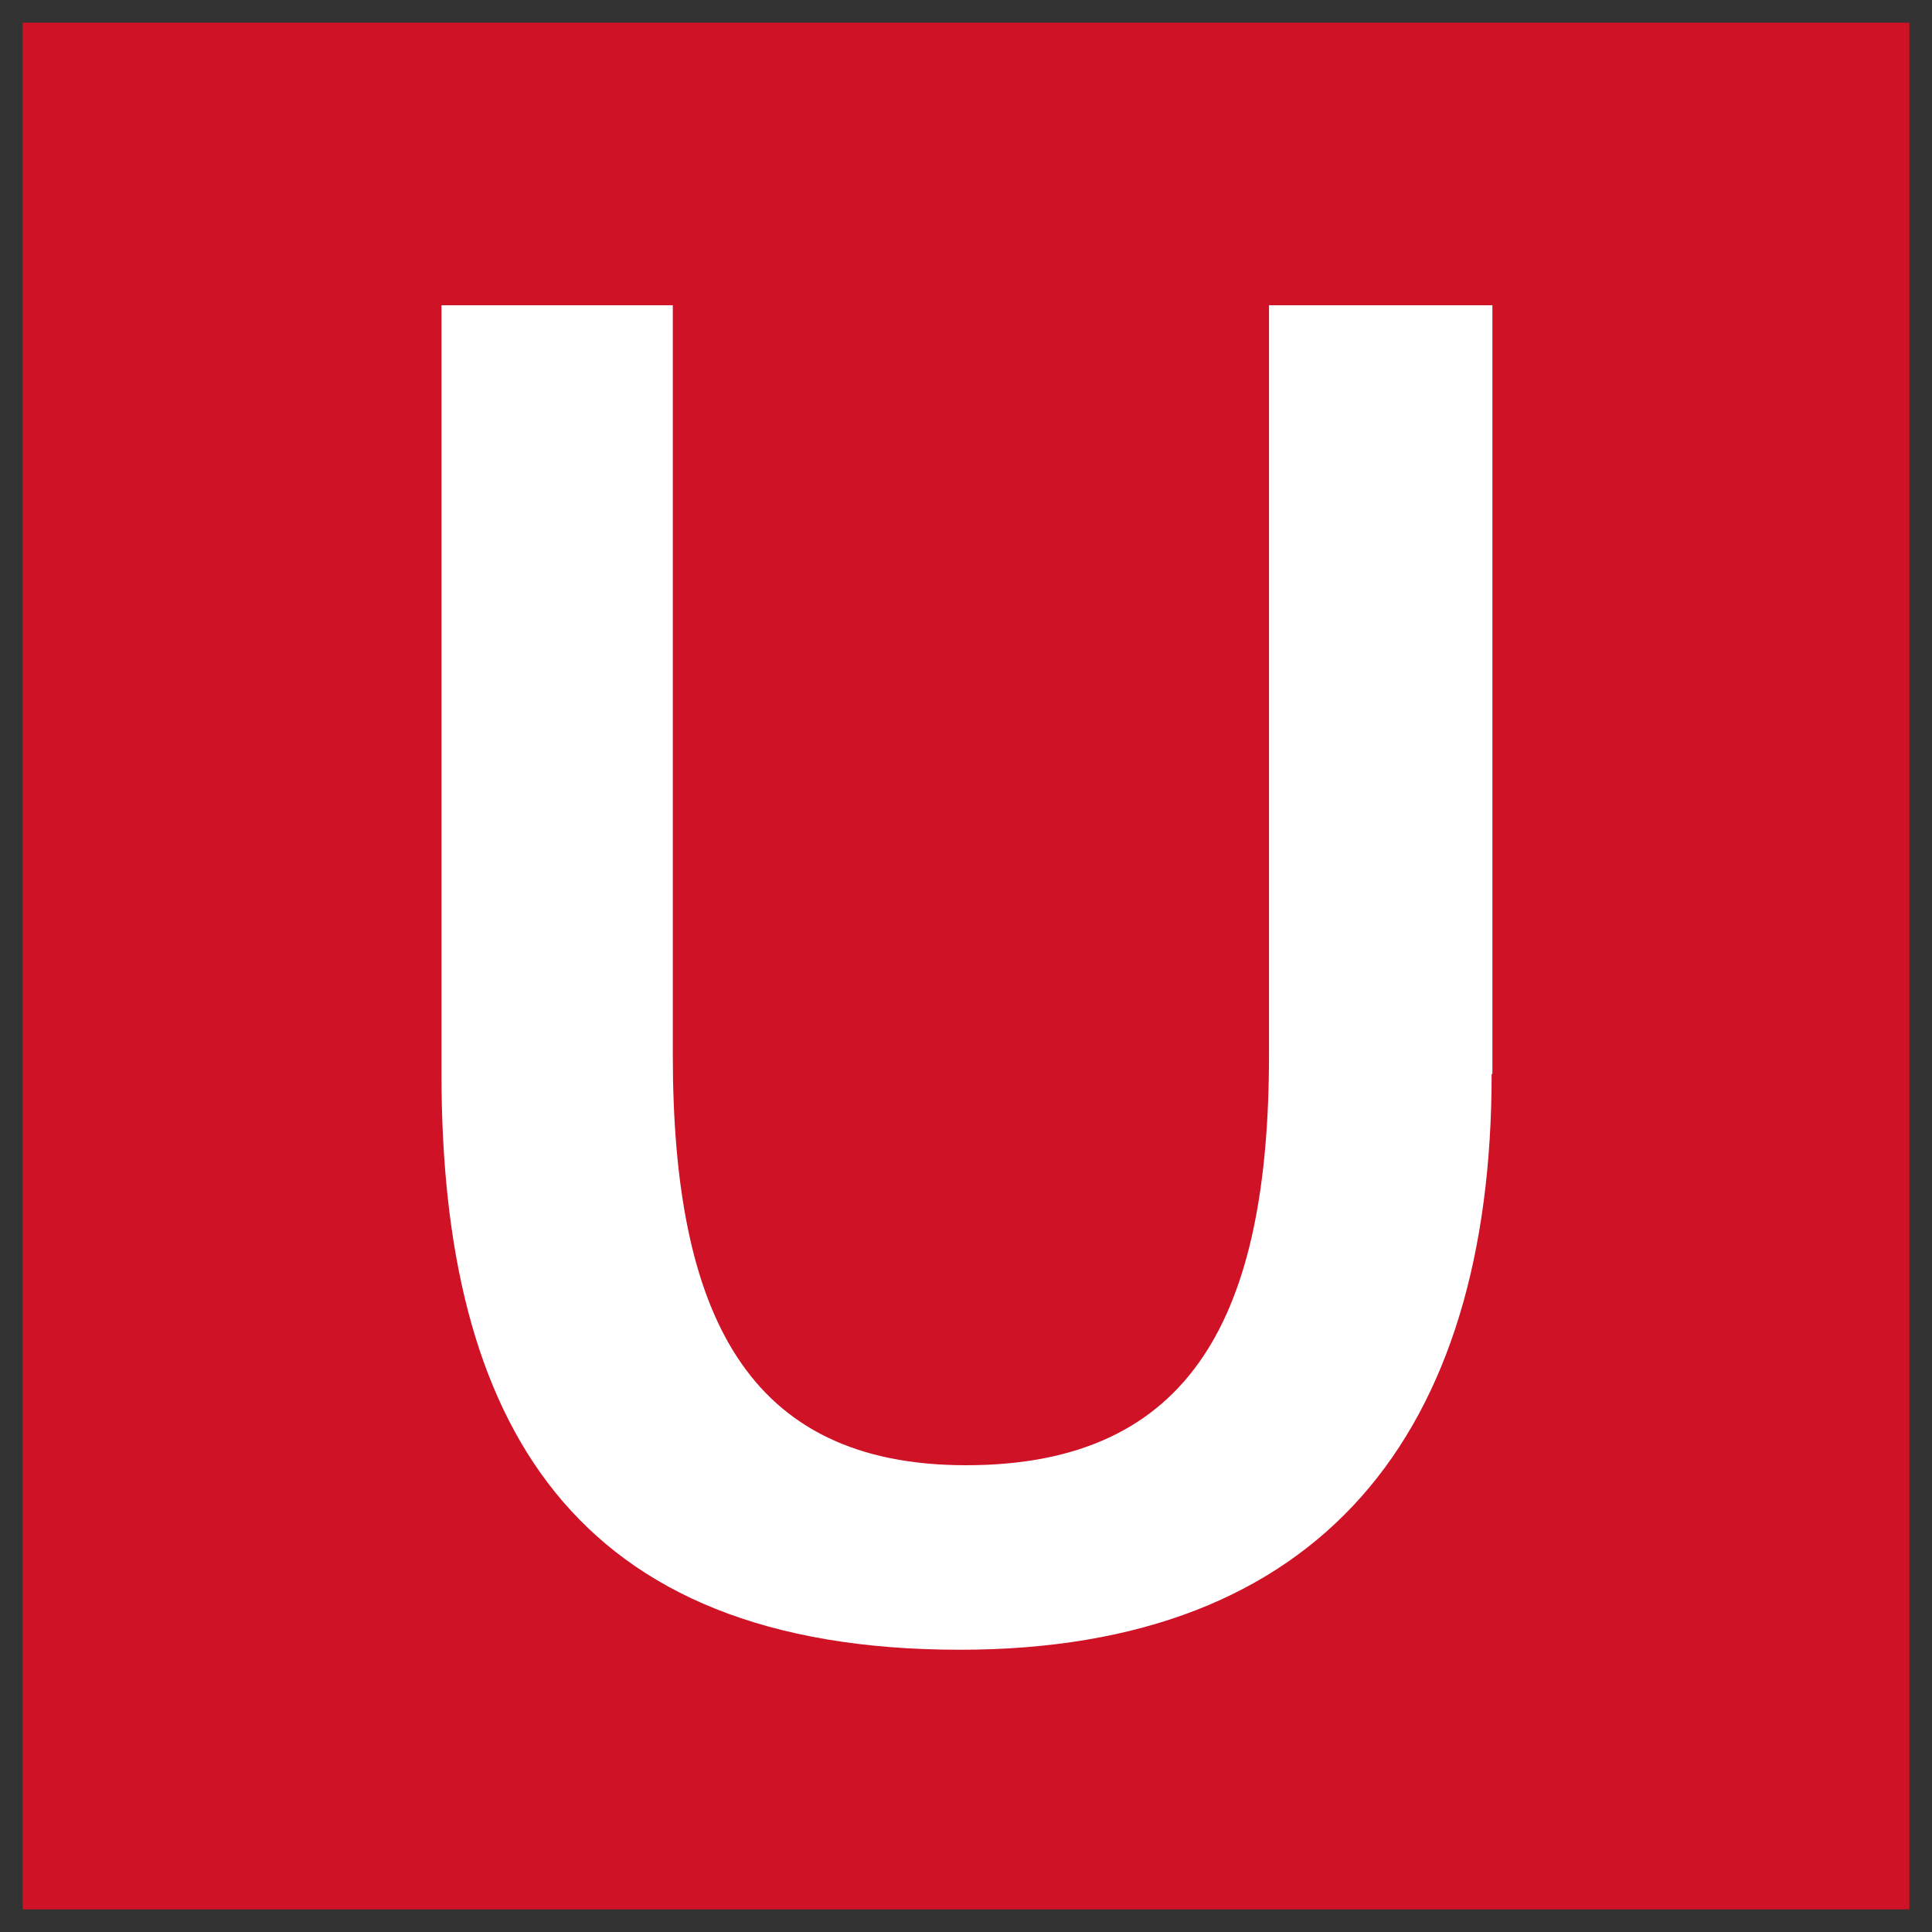 <svg xmlns="http://www.w3.org/2000/svg" x="0px" y="0px"  width="500px" height="500px" viewBox="0 0 512 512"><rect x="0" y="0" width="512" height="512" fill="#333333" stroke="none"/><g id="ll-west-japan-railway-u.svg"><rect x="6" y="6" fill="#CF1225" width="500" height="500"/><path fill="#FFFFFF" d="M395.3,284.6c0,95.3-45.1,152.6-140.9,152.6c-102.7,0-137.4-60.2-137.4-152.6V80.9h61.3			v198.6c0,68.7,19.6,108.8,77.7,108.8c60.2,0,80.3-40.1,80.3-108.8V80.9h59.2V284.6z"/></g></svg> 
